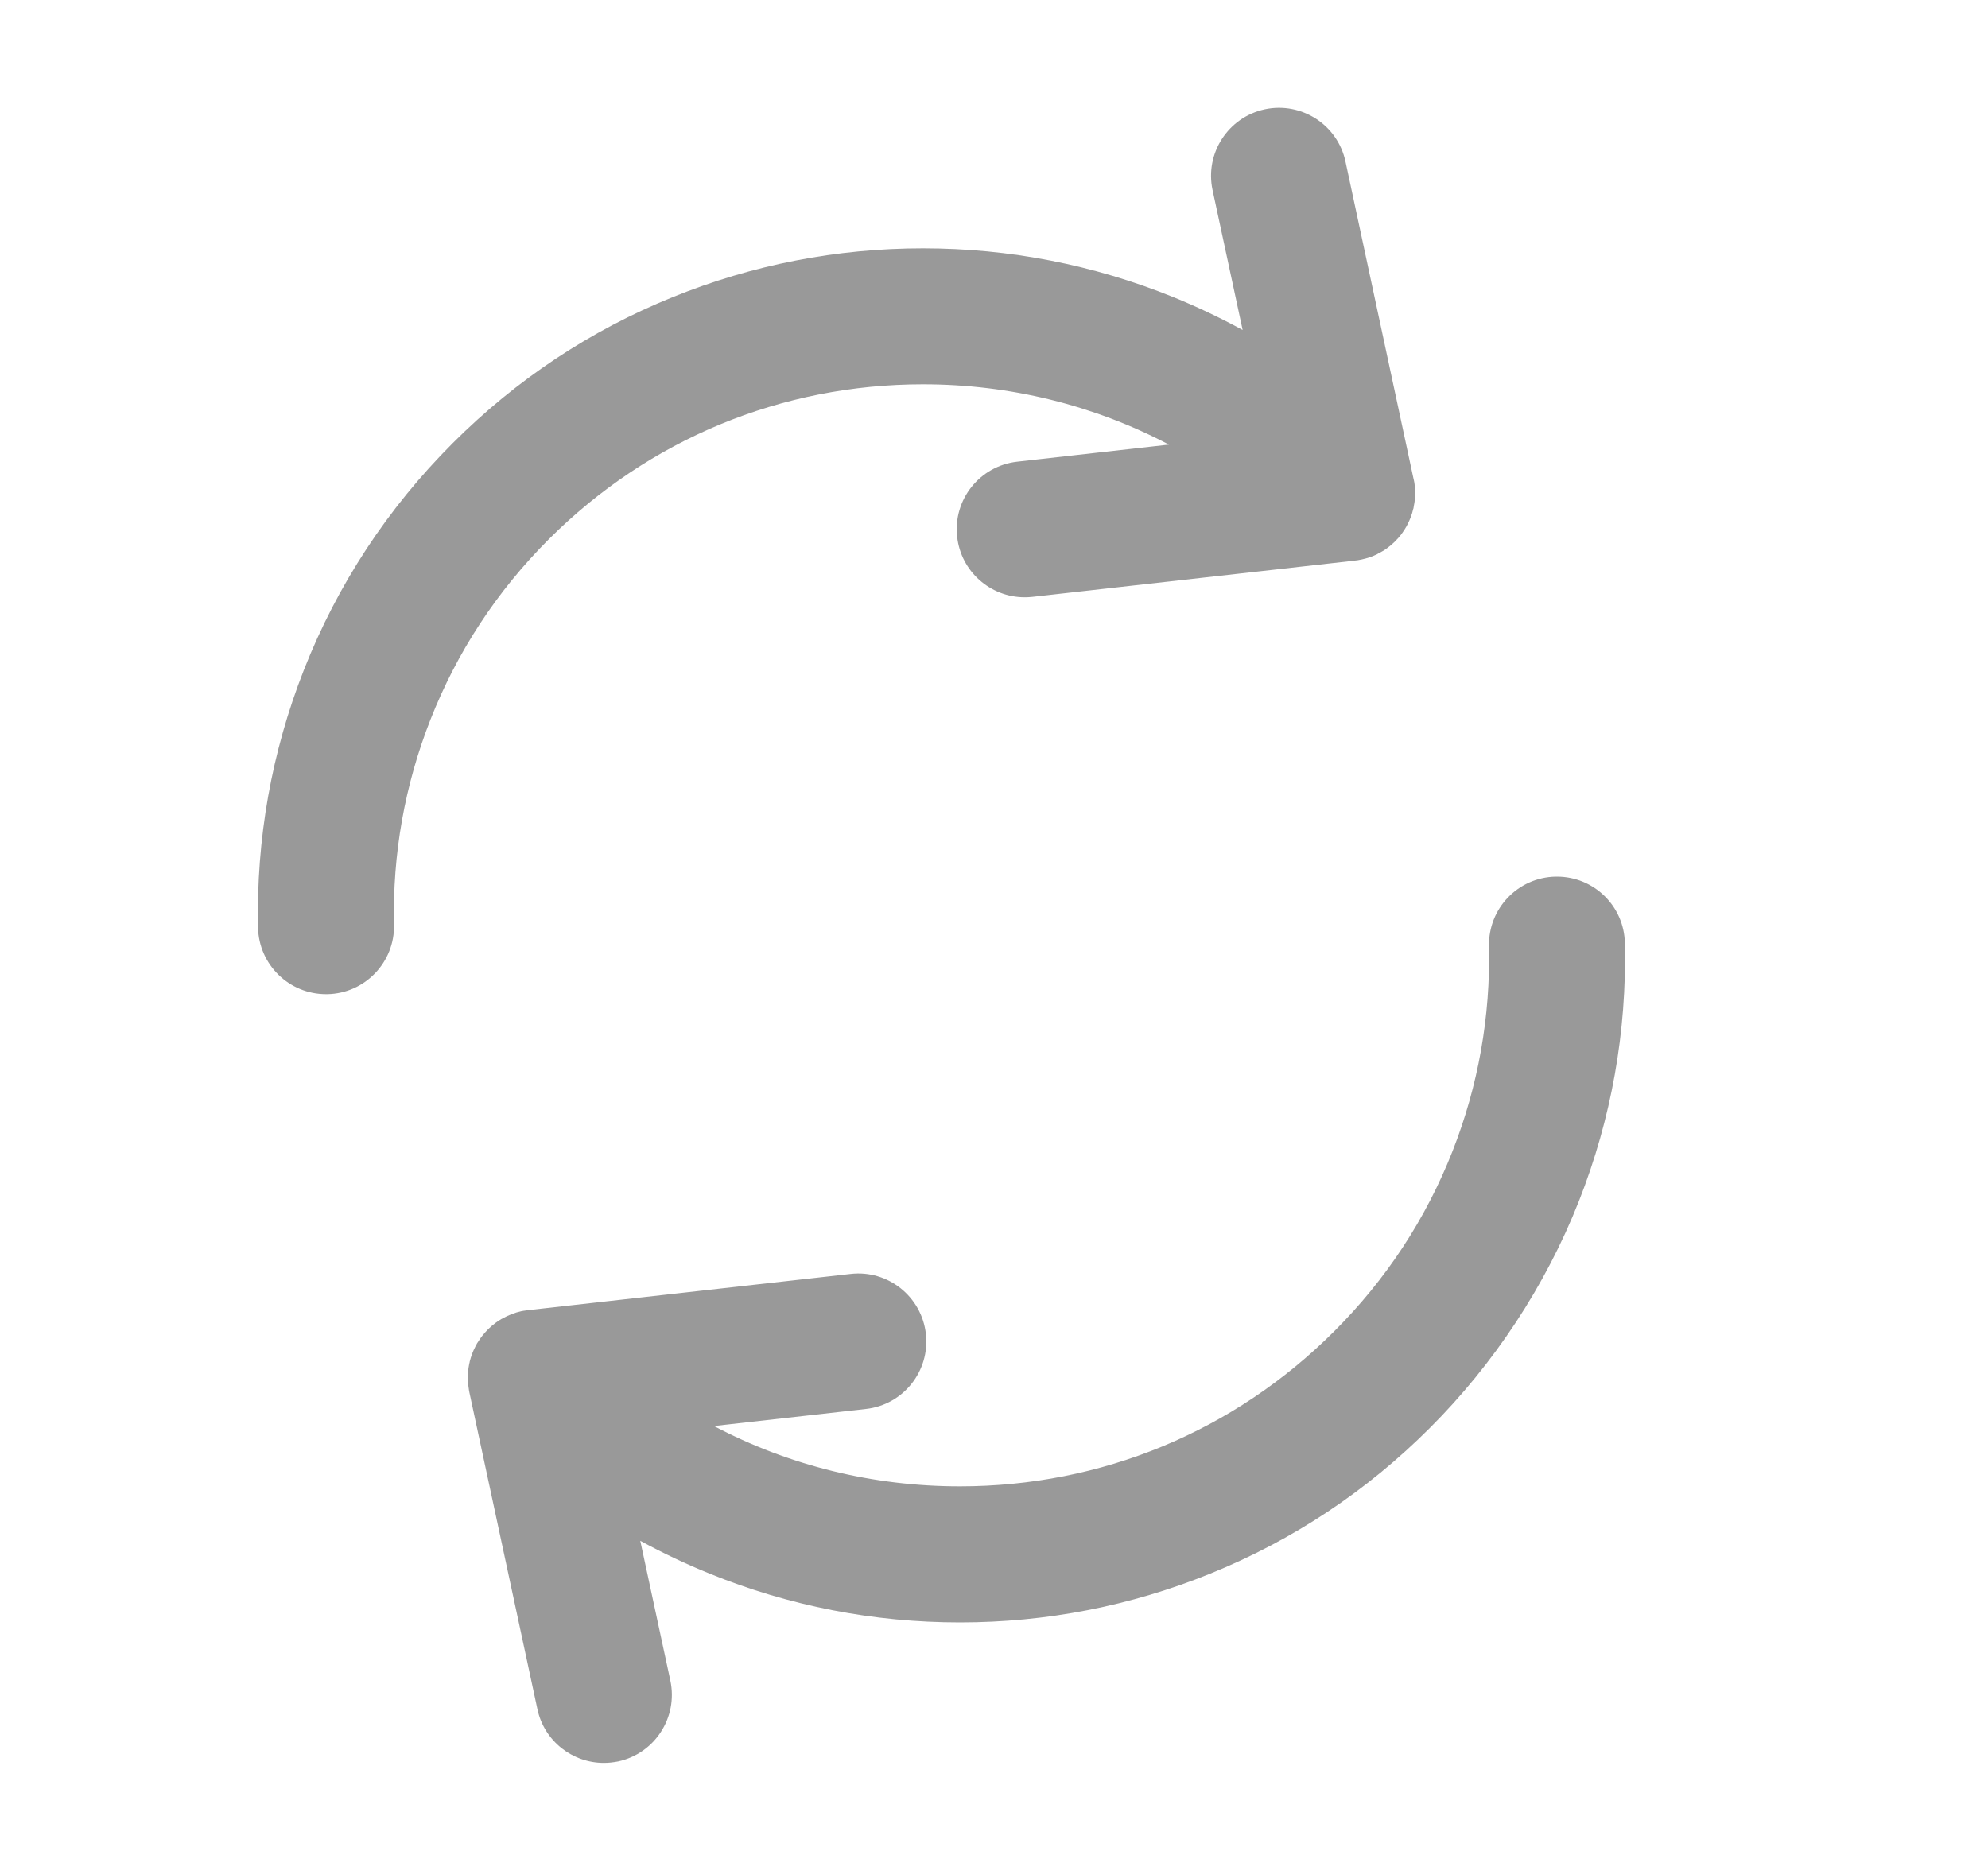 <svg width="15" height="14" viewBox="0 0 15 14" fill="none" xmlns="http://www.w3.org/2000/svg">
<path d="M11.748 6.615C11.745 6.615 11.741 6.615 11.737 6.615C11.454 6.621 11.229 6.855 11.235 7.139C11.246 7.672 11.154 8.192 10.96 8.686C10.759 9.197 10.459 9.655 10.066 10.047C9.312 10.801 8.31 11.216 7.243 11.216C6.586 11.216 5.953 11.059 5.387 10.761L6.534 10.632C6.815 10.601 7.018 10.347 6.986 10.065C6.954 9.784 6.7 9.581 6.419 9.613L3.989 9.886C3.979 9.887 3.97 9.888 3.96 9.89C3.952 9.891 3.944 9.892 3.936 9.894C3.936 9.894 3.936 9.894 3.935 9.894C3.884 9.905 3.836 9.924 3.792 9.949C3.785 9.952 3.778 9.956 3.772 9.961C3.771 9.961 3.771 9.961 3.77 9.961C3.729 9.988 3.691 10.019 3.659 10.056C3.659 10.056 3.658 10.057 3.658 10.057C3.654 10.062 3.65 10.067 3.646 10.072C3.644 10.073 3.643 10.075 3.642 10.076C3.639 10.08 3.636 10.084 3.633 10.088C3.631 10.091 3.629 10.094 3.627 10.096C3.625 10.099 3.623 10.102 3.62 10.106C3.618 10.109 3.615 10.113 3.613 10.117C3.611 10.119 3.61 10.121 3.609 10.123C3.606 10.128 3.602 10.133 3.599 10.138C3.599 10.139 3.598 10.14 3.597 10.142C3.594 10.148 3.591 10.154 3.587 10.16C3.587 10.16 3.587 10.16 3.587 10.161C3.568 10.197 3.554 10.235 3.544 10.275C3.544 10.277 3.543 10.28 3.543 10.282C3.541 10.288 3.54 10.294 3.539 10.3C3.528 10.357 3.527 10.418 3.537 10.479C3.538 10.487 3.539 10.495 3.541 10.503C3.541 10.503 3.541 10.503 3.541 10.504L4.055 12.898C4.106 13.138 4.319 13.303 4.556 13.303C4.592 13.303 4.628 13.299 4.664 13.292C4.941 13.232 5.117 12.96 5.058 12.682L4.831 11.627C5 11.719 5.175 11.802 5.355 11.875C5.956 12.119 6.591 12.243 7.243 12.243C7.894 12.243 8.53 12.119 9.131 11.875C9.754 11.623 10.313 11.252 10.791 10.773C11.27 10.294 11.661 9.705 11.914 9.062C12.158 8.441 12.275 7.787 12.26 7.117C12.255 6.837 12.026 6.615 11.748 6.615L11.748 6.615Z" fill="#999999"/>
<path d="M4.141 4.069C4.895 3.315 5.898 2.9 6.964 2.9C7.622 2.9 8.255 3.058 8.82 3.355L7.674 3.484C7.393 3.516 7.19 3.77 7.222 4.051C7.251 4.313 7.473 4.507 7.731 4.507C7.75 4.507 7.769 4.506 7.789 4.504L10.217 4.231C10.217 4.231 10.219 4.231 10.219 4.231L10.222 4.23C10.225 4.23 10.228 4.229 10.232 4.229C10.237 4.228 10.242 4.228 10.247 4.227C10.255 4.226 10.264 4.224 10.272 4.222C10.272 4.222 10.272 4.222 10.273 4.222C10.316 4.213 10.357 4.199 10.395 4.18C10.395 4.18 10.395 4.179 10.395 4.179C10.402 4.176 10.409 4.172 10.416 4.168C10.423 4.164 10.43 4.16 10.437 4.156C10.437 4.156 10.437 4.156 10.438 4.156C10.479 4.129 10.517 4.098 10.549 4.061C10.549 4.061 10.55 4.06 10.55 4.06C10.555 4.055 10.559 4.05 10.562 4.045C10.564 4.044 10.565 4.042 10.566 4.041C10.57 4.037 10.572 4.033 10.575 4.029C10.577 4.026 10.579 4.023 10.581 4.021C10.583 4.018 10.585 4.015 10.587 4.012C10.59 4.008 10.593 4.004 10.595 4C10.597 3.998 10.598 3.996 10.599 3.994C10.602 3.989 10.605 3.984 10.608 3.979C10.609 3.978 10.609 3.977 10.61 3.976C10.614 3.969 10.617 3.963 10.62 3.957C10.62 3.957 10.62 3.957 10.62 3.957C10.639 3.92 10.654 3.882 10.663 3.841C10.664 3.839 10.664 3.838 10.665 3.836C10.666 3.83 10.667 3.823 10.668 3.817C10.68 3.76 10.681 3.699 10.671 3.638C10.669 3.63 10.668 3.622 10.666 3.614C10.666 3.614 10.666 3.614 10.666 3.613C10.666 3.612 10.666 3.611 10.665 3.611L10.152 1.219C10.093 0.942 9.82 0.766 9.543 0.825C9.266 0.885 9.09 1.157 9.149 1.434L9.376 2.49C9.207 2.398 9.033 2.315 8.853 2.242C8.251 1.998 7.616 1.874 6.964 1.874C6.313 1.874 5.678 1.998 5.076 2.242C4.453 2.494 3.895 2.865 3.416 3.344C2.924 3.836 2.546 4.412 2.293 5.055C2.049 5.676 1.933 6.33 1.947 7C1.953 7.279 2.181 7.502 2.46 7.502C2.463 7.502 2.467 7.502 2.471 7.502C2.754 7.496 2.979 7.261 2.973 6.978C2.961 6.445 3.054 5.924 3.248 5.43C3.449 4.919 3.749 4.461 4.141 4.069Z" fill="#999999"/>
</svg>
